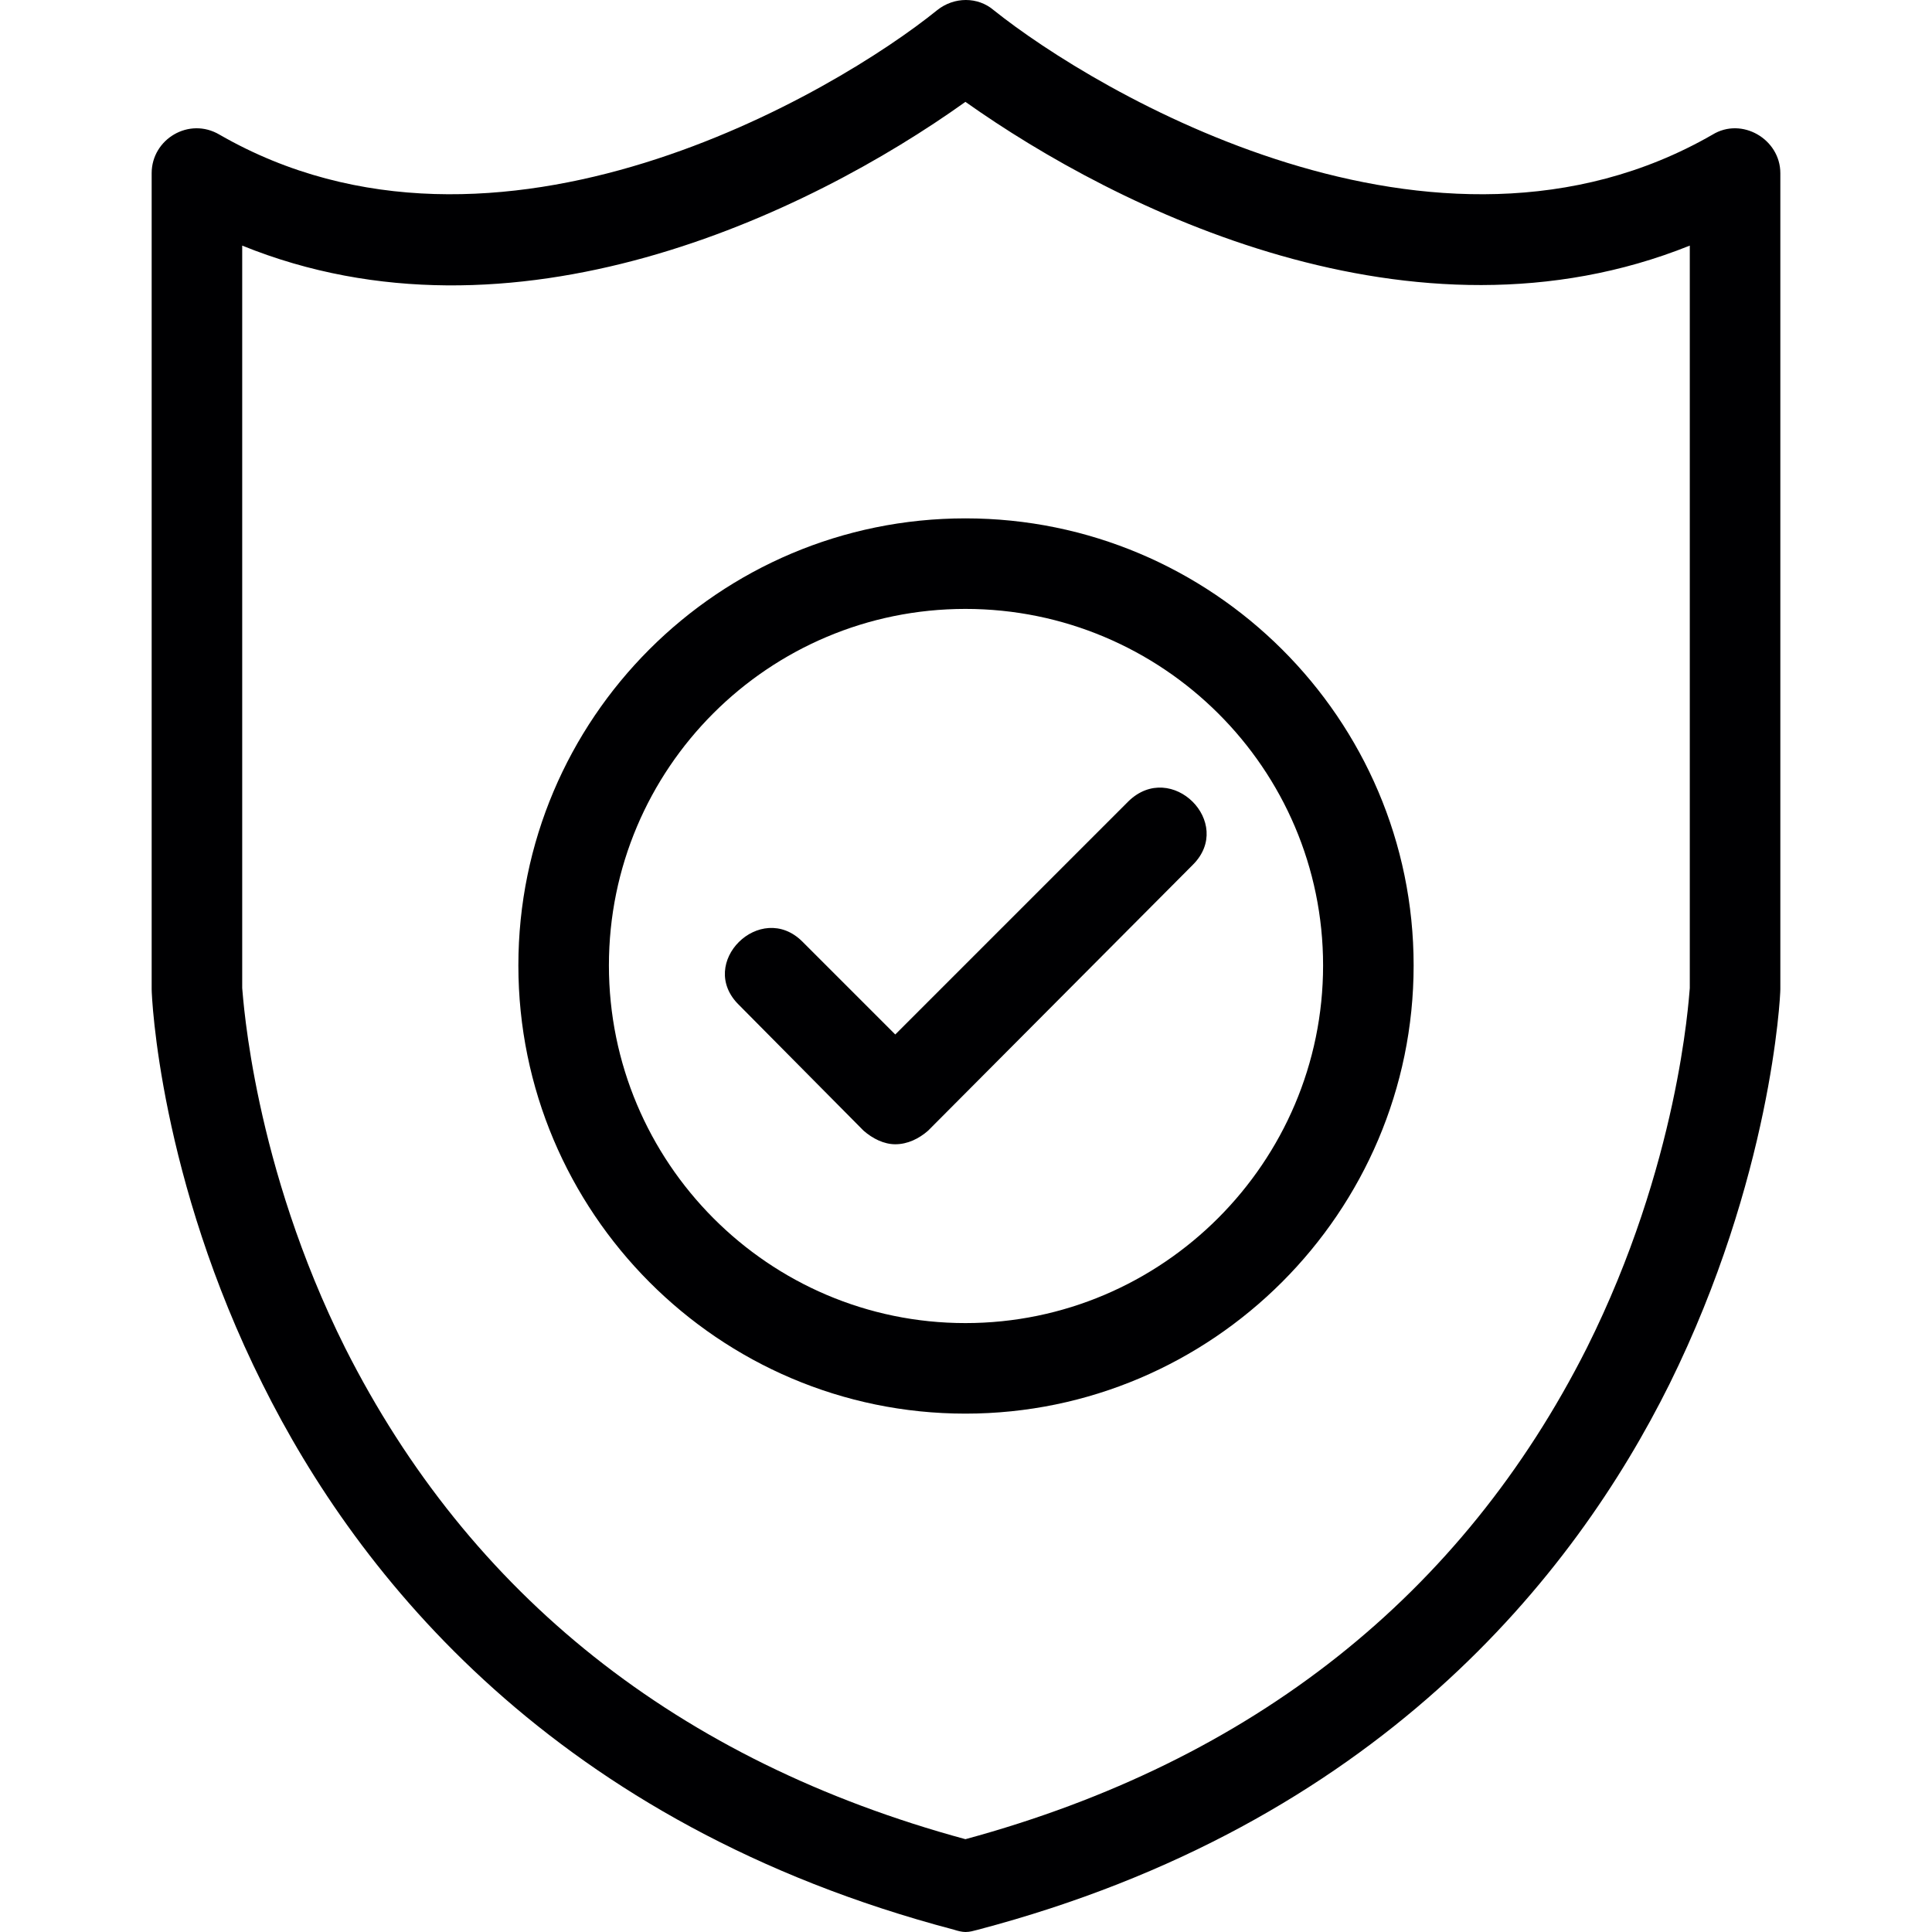 <?xml version="1.0" encoding="UTF-8"?>
<!DOCTYPE svg PUBLIC "-//W3C//DTD SVG 1.1//EN" "http://www.w3.org/Graphics/SVG/1.1/DTD/svg11.dtd">
<!-- Creator: CorelDRAW -->
<svg xmlns="http://www.w3.org/2000/svg" xml:space="preserve" width="1.707in" height="1.707in" version="1.1" style="shape-rendering:geometricPrecision; text-rendering:geometricPrecision; image-rendering:optimizeQuality; fill-rule:evenodd; clip-rule:evenodd"
viewBox="0 0 1707 1707"
 xmlns:xlink="http://www.w3.org/1999/xlink">
 <defs>
  <style type="text/css">
   <![CDATA[
    .fil0 {fill:#000002}
   ]]>
  </style>
 </defs>
 <g id="Layer_x0020_1">
  <path class="fil0" d="M791 1011c-10,0 -20,-5 -28,-12l-110 -111c-38,-37 19,-93 56,-56l82 82 206 -206c38,-37 94,19 57,56l-234 235c-8,7 -18,12 -29,12zm62 696c-3,0 -7,-1 -10,-2 -353,-93 -527,-313 -611,-482 -91,-182 -98,-342 -98,-349l0 -721c0,-30 33,-50 60,-34 245,141 545,-38 634,-110 15,-12 36,-12 50,0 90,72 390,251 635,110 26,-16 60,4 60,34l0 721c0,7 -8,167 -98,349 -84,169 -258,389 -611,482 -4,1 -7,2 -11,2zm-639 -834c1,10 10,156 91,318 110,218 294,365 548,434 254,-69 439,-216 549,-434 81,-162 90,-307 91,-318l0 -656c-244,98 -506,-32 -640,-127 -140,100 -400,224 -639,127l0 656 0 0zm639 376c-218,0 -395,-178 -395,-396 0,-218 177,-395 395,-395 218,0 396,177 396,395 0,218 -178,396 -396,396zm0 -711c-174,0 -315,141 -315,315 0,174 141,316 315,316 174,0 316,-142 316,-316 0,-174 -142,-315 -316,-315z"/>
 </g>
</svg>
